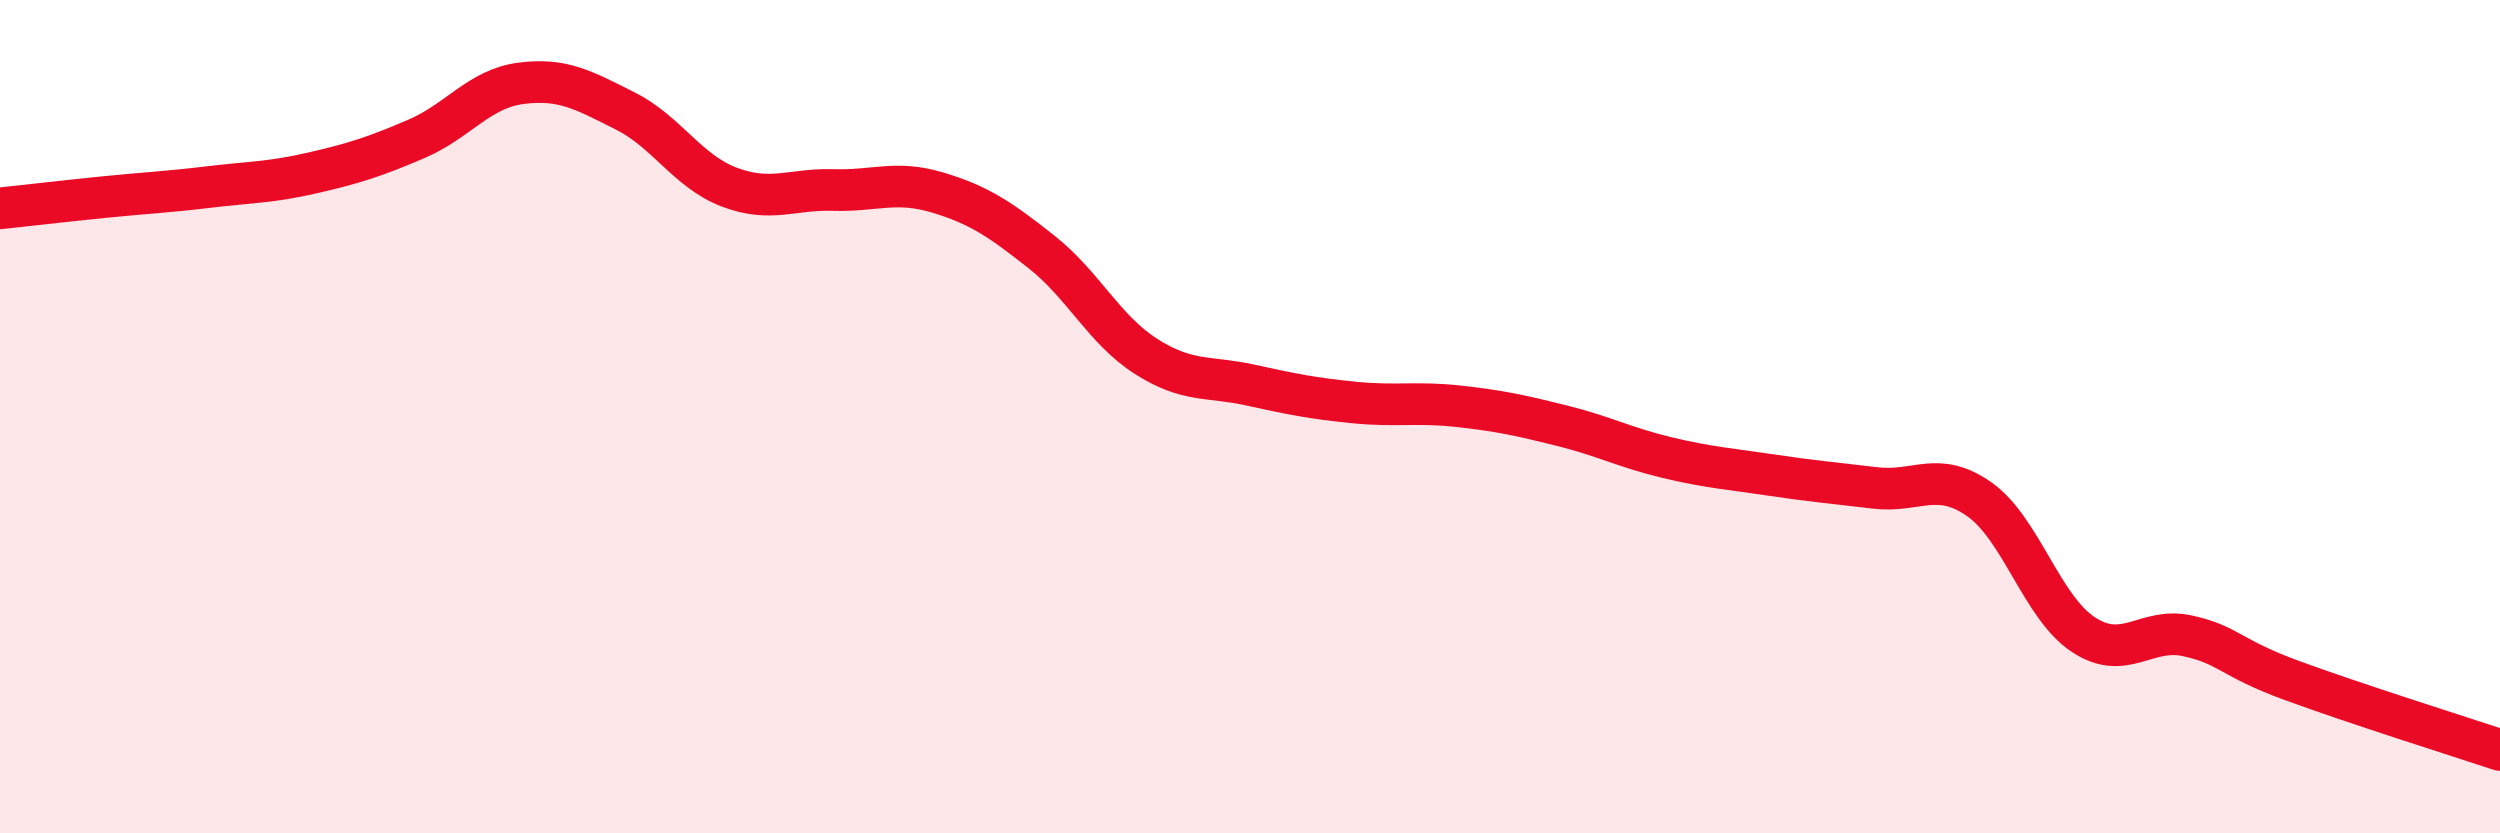 
    <svg width="60" height="20" viewBox="0 0 60 20" xmlns="http://www.w3.org/2000/svg">
      <path
        d="M 0,5 C 0.5,4.95 1.5,4.83 2.5,4.73 C 3.5,4.63 4,4.61 5,4.49 C 6,4.37 6.5,4.38 7.5,4.15 C 8.5,3.92 9,3.76 10,3.33 C 11,2.9 11.5,2.13 12.5,2 C 13.5,1.87 14,2.16 15,2.66 C 16,3.16 16.5,4.11 17.5,4.49 C 18.5,4.87 19,4.53 20,4.56 C 21,4.59 21.5,4.32 22.5,4.62 C 23.5,4.92 24,5.26 25,6.05 C 26,6.84 26.5,7.91 27.5,8.55 C 28.5,9.19 29,9.02 30,9.24 C 31,9.46 31.5,9.56 32.5,9.66 C 33.5,9.76 34,9.64 35,9.75 C 36,9.86 36.5,9.97 37.5,10.22 C 38.5,10.47 39,10.74 40,10.98 C 41,11.22 41.5,11.25 42.5,11.4 C 43.5,11.55 44,11.59 45,11.71 C 46,11.83 46.5,11.28 47.5,11.98 C 48.5,12.68 49,14.57 50,15.23 C 51,15.89 51.5,15.04 52.5,15.26 C 53.5,15.48 53.5,15.78 55,16.33 C 56.5,16.88 59,17.67 60,18L60 20L0 20Z"
        fill="#EB0A25"
        opacity="0.1"
        stroke-linecap="round"
        stroke-linejoin="round"
      />
      <path
        d="M 0,5 C 0.5,4.95 1.5,4.83 2.5,4.73 C 3.5,4.63 4,4.61 5,4.49 C 6,4.37 6.5,4.38 7.5,4.15 C 8.5,3.92 9,3.76 10,3.33 C 11,2.9 11.5,2.13 12.5,2 C 13.5,1.87 14,2.16 15,2.66 C 16,3.16 16.5,4.11 17.5,4.49 C 18.5,4.87 19,4.53 20,4.56 C 21,4.59 21.5,4.32 22.5,4.62 C 23.5,4.92 24,5.26 25,6.05 C 26,6.84 26.5,7.91 27.5,8.55 C 28.5,9.19 29,9.02 30,9.24 C 31,9.46 31.5,9.56 32.5,9.66 C 33.5,9.76 34,9.64 35,9.75 C 36,9.86 36.5,9.97 37.5,10.22 C 38.5,10.47 39,10.74 40,10.98 C 41,11.22 41.5,11.25 42.5,11.4 C 43.5,11.55 44,11.59 45,11.71 C 46,11.83 46.5,11.28 47.5,11.98 C 48.5,12.68 49,14.57 50,15.23 C 51,15.89 51.5,15.04 52.5,15.26 C 53.5,15.48 53.5,15.78 55,16.33 C 56.5,16.88 59,17.67 60,18"
        stroke="#EB0A25"
        stroke-width="1"
        fill="none"
        stroke-linecap="round"
        stroke-linejoin="round"
      />
    </svg>
  